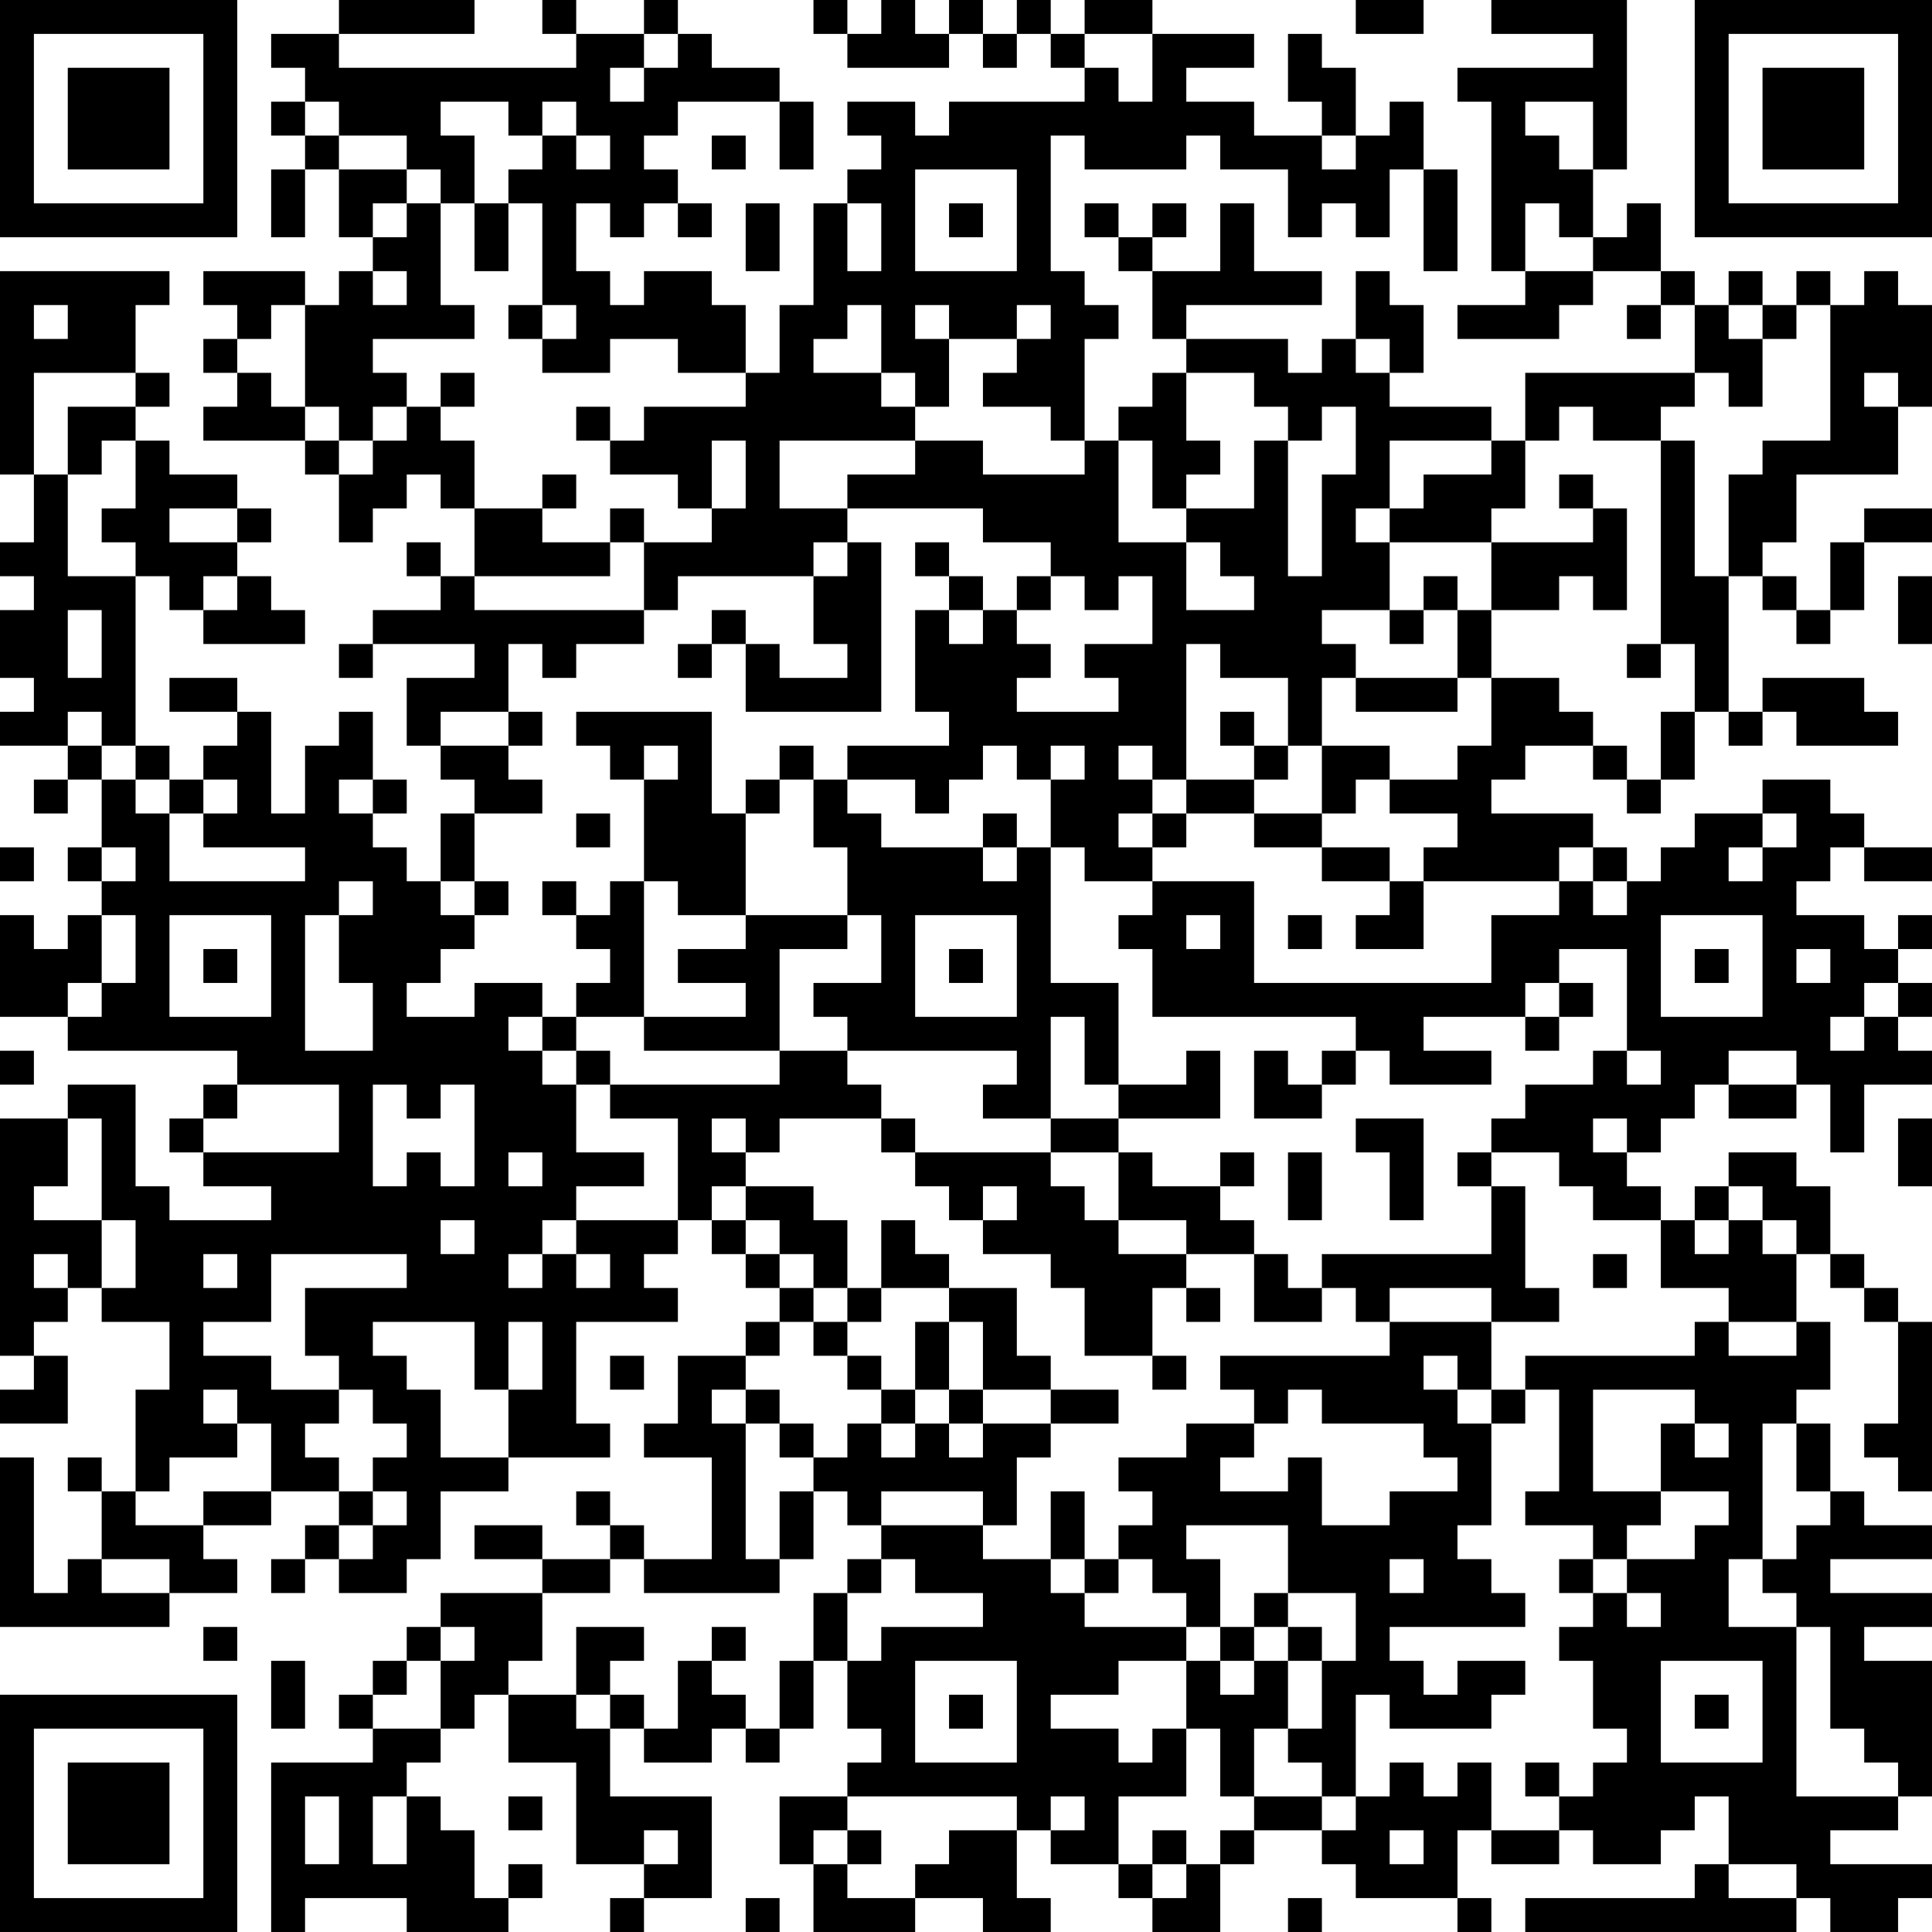<?xml version="1.0" encoding="UTF-8"?>
<svg xmlns="http://www.w3.org/2000/svg" version="1.1" width="160" height="160" viewBox="0 0 160 160"><rect x="0" y="0" width="160" height="160" fill="#ffffff"/><g transform="scale(2.807)"><g transform="translate(0,0)"><path fill-rule="evenodd" d="M10 0L10 1L8 1L8 2L9 2L9 3L8 3L8 4L9 4L9 5L8 5L8 7L9 7L9 5L10 5L10 7L11 7L11 8L10 8L10 9L9 9L9 8L6 8L6 9L7 9L7 10L6 10L6 11L7 11L7 12L6 12L6 13L9 13L9 14L10 14L10 16L11 16L11 15L12 15L12 14L13 14L13 15L14 15L14 17L13 17L13 16L12 16L12 17L13 17L13 18L11 18L11 19L10 19L10 20L11 20L11 19L14 19L14 20L12 20L12 22L13 22L13 23L14 23L14 24L13 24L13 26L12 26L12 25L11 25L11 24L12 24L12 23L11 23L11 21L10 21L10 22L9 22L9 24L8 24L8 21L7 21L7 20L5 20L5 21L7 21L7 22L6 22L6 23L5 23L5 22L4 22L4 17L5 17L5 18L6 18L6 19L9 19L9 18L8 18L8 17L7 17L7 16L8 16L8 15L7 15L7 14L5 14L5 13L4 13L4 12L5 12L5 11L4 11L4 9L5 9L5 8L0 8L0 14L1 14L1 16L0 16L0 17L1 17L1 18L0 18L0 20L1 20L1 21L0 21L0 22L2 22L2 23L1 23L1 24L2 24L2 23L3 23L3 25L2 25L2 26L3 26L3 27L2 27L2 28L1 28L1 27L0 27L0 30L2 30L2 31L7 31L7 32L6 32L6 33L5 33L5 34L6 34L6 35L8 35L8 36L5 36L5 35L4 35L4 32L2 32L2 33L0 33L0 40L1 40L1 41L0 41L0 42L2 42L2 40L1 40L1 39L2 39L2 38L3 38L3 39L5 39L5 41L4 41L4 44L3 44L3 43L2 43L2 44L3 44L3 46L2 46L2 47L1 47L1 43L0 43L0 48L5 48L5 47L7 47L7 46L6 46L6 45L8 45L8 44L10 44L10 45L9 45L9 46L8 46L8 47L9 47L9 46L10 46L10 47L12 47L12 46L13 46L13 44L15 44L15 43L18 43L18 42L17 42L17 39L20 39L20 38L19 38L19 37L20 37L20 36L21 36L21 37L22 37L22 38L23 38L23 39L22 39L22 40L20 40L20 42L19 42L19 43L21 43L21 46L19 46L19 45L18 45L18 44L17 44L17 45L18 45L18 46L16 46L16 45L14 45L14 46L16 46L16 47L13 47L13 48L12 48L12 49L11 49L11 50L10 50L10 51L11 51L11 52L8 52L8 57L9 57L9 56L12 56L12 57L15 57L15 56L16 56L16 55L15 55L15 56L14 56L14 54L13 54L13 53L12 53L12 52L13 52L13 51L14 51L14 50L15 50L15 52L17 52L17 55L19 55L19 56L18 56L18 57L19 57L19 56L21 56L21 53L18 53L18 51L19 51L19 52L21 52L21 51L22 51L22 52L23 52L23 51L24 51L24 49L25 49L25 51L26 51L26 52L25 52L25 53L23 53L23 55L24 55L24 57L27 57L27 56L29 56L29 57L31 57L31 56L30 56L30 54L31 54L31 55L33 55L33 56L34 56L34 57L36 57L36 55L37 55L37 54L39 54L39 55L40 55L40 56L43 56L43 57L44 57L44 56L43 56L43 54L44 54L44 55L46 55L46 54L47 54L47 55L49 55L49 54L50 54L50 53L51 53L51 55L50 55L50 56L45 56L45 57L53 57L53 56L54 56L54 57L56 57L56 56L57 56L57 55L54 55L54 54L56 54L56 53L57 53L57 49L55 49L55 48L57 48L57 47L54 47L54 46L57 46L57 45L55 45L55 44L54 44L54 42L53 42L53 41L54 41L54 39L53 39L53 37L54 37L54 38L55 38L55 39L56 39L56 42L55 42L55 43L56 43L56 44L57 44L57 39L56 39L56 38L55 38L55 37L54 37L54 35L53 35L53 34L51 34L51 35L50 35L50 36L49 36L49 35L48 35L48 34L49 34L49 33L50 33L50 32L51 32L51 33L53 33L53 32L54 32L54 34L55 34L55 32L57 32L57 31L56 31L56 30L57 30L57 29L56 29L56 28L57 28L57 27L56 27L56 28L55 28L55 27L53 27L53 26L54 26L54 25L55 25L55 26L57 26L57 25L55 25L55 24L54 24L54 23L52 23L52 24L50 24L50 25L49 25L49 26L48 26L48 25L47 25L47 24L44 24L44 23L45 23L45 22L47 22L47 23L48 23L48 24L49 24L49 23L50 23L50 21L51 21L51 22L52 22L52 21L53 21L53 22L56 22L56 21L55 21L55 20L52 20L52 21L51 21L51 17L52 17L52 18L53 18L53 19L54 19L54 18L55 18L55 16L57 16L57 15L55 15L55 16L54 16L54 18L53 18L53 17L52 17L52 16L53 16L53 14L56 14L56 12L57 12L57 9L56 9L56 8L55 8L55 9L54 9L54 8L53 8L53 9L52 9L52 8L51 8L51 9L50 9L50 8L49 8L49 6L48 6L48 7L47 7L47 5L48 5L48 0L44 0L44 1L47 1L47 2L43 2L43 3L44 3L44 8L45 8L45 9L43 9L43 10L46 10L46 9L47 9L47 8L49 8L49 9L48 9L48 10L49 10L49 9L50 9L50 11L45 11L45 13L44 13L44 12L41 12L41 11L42 11L42 9L41 9L41 8L40 8L40 10L39 10L39 11L38 11L38 10L35 10L35 9L39 9L39 8L37 8L37 6L36 6L36 8L34 8L34 7L35 7L35 6L34 6L34 7L33 7L33 6L32 6L32 7L33 7L33 8L34 8L34 10L35 10L35 11L34 11L34 12L33 12L33 13L32 13L32 10L33 10L33 9L32 9L32 8L31 8L31 4L32 4L32 5L35 5L35 4L36 4L36 5L38 5L38 7L39 7L39 6L40 6L40 7L41 7L41 5L42 5L42 8L43 8L43 5L42 5L42 3L41 3L41 4L40 4L40 2L39 2L39 1L38 1L38 3L39 3L39 4L37 4L37 3L35 3L35 2L37 2L37 1L34 1L34 0L32 0L32 1L31 1L31 0L30 0L30 1L29 1L29 0L28 0L28 1L27 1L27 0L26 0L26 1L25 1L25 0L24 0L24 1L25 1L25 2L28 2L28 1L29 1L29 2L30 2L30 1L31 1L31 2L32 2L32 3L28 3L28 4L27 4L27 3L25 3L25 4L26 4L26 5L25 5L25 6L24 6L24 9L23 9L23 11L22 11L22 9L21 9L21 8L19 8L19 9L18 9L18 8L17 8L17 6L18 6L18 7L19 7L19 6L20 6L20 7L21 7L21 6L20 6L20 5L19 5L19 4L20 4L20 3L23 3L23 5L24 5L24 3L23 3L23 2L21 2L21 1L20 1L20 0L19 0L19 1L17 1L17 0L16 0L16 1L17 1L17 2L10 2L10 1L14 1L14 0ZM40 0L40 1L42 1L42 0ZM19 1L19 2L18 2L18 3L19 3L19 2L20 2L20 1ZM32 1L32 2L33 2L33 3L34 3L34 1ZM9 3L9 4L10 4L10 5L12 5L12 6L11 6L11 7L12 7L12 6L13 6L13 9L14 9L14 10L11 10L11 11L12 11L12 12L11 12L11 13L10 13L10 12L9 12L9 9L8 9L8 10L7 10L7 11L8 11L8 12L9 12L9 13L10 13L10 14L11 14L11 13L12 13L12 12L13 12L13 13L14 13L14 15L16 15L16 16L18 16L18 17L14 17L14 18L19 18L19 19L17 19L17 20L16 20L16 19L15 19L15 21L13 21L13 22L15 22L15 23L16 23L16 24L14 24L14 26L13 26L13 27L14 27L14 28L13 28L13 29L12 29L12 30L14 30L14 29L16 29L16 30L15 30L15 31L16 31L16 32L17 32L17 34L19 34L19 35L17 35L17 36L16 36L16 37L15 37L15 38L16 38L16 37L17 37L17 38L18 38L18 37L17 37L17 36L20 36L20 33L18 33L18 32L23 32L23 31L25 31L25 32L26 32L26 33L23 33L23 34L22 34L22 33L21 33L21 34L22 34L22 35L21 35L21 36L22 36L22 37L23 37L23 38L24 38L24 39L23 39L23 40L22 40L22 41L21 41L21 42L22 42L22 46L23 46L23 47L19 47L19 46L18 46L18 47L16 47L16 49L15 49L15 50L17 50L17 51L18 51L18 50L19 50L19 51L20 51L20 49L21 49L21 50L22 50L22 51L23 51L23 49L24 49L24 47L25 47L25 49L26 49L26 48L29 48L29 47L27 47L27 46L26 46L26 45L29 45L29 46L31 46L31 47L32 47L32 48L35 48L35 49L33 49L33 50L31 50L31 51L33 51L33 52L34 52L34 51L35 51L35 53L33 53L33 55L34 55L34 56L35 56L35 55L36 55L36 54L37 54L37 53L39 53L39 54L40 54L40 53L41 53L41 52L42 52L42 53L43 53L43 52L44 52L44 54L46 54L46 53L47 53L47 52L48 52L48 51L47 51L47 49L46 49L46 48L47 48L47 47L48 47L48 48L49 48L49 47L48 47L48 46L50 46L50 45L51 45L51 44L49 44L49 42L50 42L50 43L51 43L51 42L50 42L50 41L47 41L47 44L49 44L49 45L48 45L48 46L47 46L47 45L45 45L45 44L46 44L46 41L45 41L45 40L50 40L50 39L51 39L51 40L53 40L53 39L51 39L51 38L49 38L49 36L47 36L47 35L46 35L46 34L44 34L44 33L45 33L45 32L47 32L47 31L48 31L48 32L49 32L49 31L48 31L48 28L46 28L46 29L45 29L45 30L42 30L42 31L44 31L44 32L41 32L41 31L40 31L40 30L34 30L34 28L33 28L33 27L34 27L34 26L37 26L37 29L44 29L44 27L46 27L46 26L47 26L47 27L48 27L48 26L47 26L47 25L46 25L46 26L42 26L42 25L43 25L43 24L41 24L41 23L43 23L43 22L44 22L44 20L46 20L46 21L47 21L47 22L48 22L48 23L49 23L49 21L50 21L50 19L49 19L49 13L50 13L50 17L51 17L51 14L52 14L52 13L54 13L54 9L53 9L53 10L52 10L52 9L51 9L51 10L52 10L52 12L51 12L51 11L50 11L50 12L49 12L49 13L47 13L47 12L46 12L46 13L45 13L45 15L44 15L44 16L41 16L41 15L42 15L42 14L44 14L44 13L41 13L41 15L40 15L40 16L41 16L41 18L39 18L39 19L40 19L40 20L39 20L39 22L38 22L38 20L36 20L36 19L35 19L35 23L34 23L34 22L33 22L33 23L34 23L34 24L33 24L33 25L34 25L34 26L32 26L32 25L31 25L31 23L32 23L32 22L31 22L31 23L30 23L30 22L29 22L29 23L28 23L28 24L27 24L27 23L25 23L25 22L28 22L28 21L27 21L27 18L28 18L28 19L29 19L29 18L30 18L30 19L31 19L31 20L30 20L30 21L33 21L33 20L32 20L32 19L34 19L34 17L33 17L33 18L32 18L32 17L31 17L31 16L29 16L29 15L25 15L25 14L27 14L27 13L29 13L29 14L32 14L32 13L31 13L31 12L29 12L29 11L30 11L30 10L31 10L31 9L30 9L30 10L28 10L28 9L27 9L27 10L28 10L28 12L27 12L27 11L26 11L26 9L25 9L25 10L24 10L24 11L26 11L26 12L27 12L27 13L23 13L23 15L25 15L25 16L24 16L24 17L20 17L20 18L19 18L19 16L21 16L21 15L22 15L22 13L21 13L21 15L20 15L20 14L18 14L18 13L19 13L19 12L22 12L22 11L20 11L20 10L18 10L18 11L16 11L16 10L17 10L17 9L16 9L16 6L15 6L15 5L16 5L16 4L17 4L17 5L18 5L18 4L17 4L17 3L16 3L16 4L15 4L15 3L13 3L13 4L14 4L14 6L13 6L13 5L12 5L12 4L10 4L10 3ZM45 3L45 4L46 4L46 5L47 5L47 3ZM21 4L21 5L22 5L22 4ZM39 4L39 5L40 5L40 4ZM27 5L27 8L30 8L30 5ZM14 6L14 8L15 8L15 6ZM22 6L22 8L23 8L23 6ZM25 6L25 8L26 8L26 6ZM28 6L28 7L29 7L29 6ZM45 6L45 8L47 8L47 7L46 7L46 6ZM11 8L11 9L12 9L12 8ZM1 9L1 10L2 10L2 9ZM15 9L15 10L16 10L16 9ZM40 10L40 11L41 11L41 10ZM1 11L1 14L2 14L2 17L4 17L4 16L3 16L3 15L4 15L4 13L3 13L3 14L2 14L2 12L4 12L4 11ZM13 11L13 12L14 12L14 11ZM35 11L35 13L36 13L36 14L35 14L35 15L34 15L34 13L33 13L33 16L35 16L35 18L37 18L37 17L36 17L36 16L35 16L35 15L37 15L37 13L38 13L38 17L39 17L39 14L40 14L40 12L39 12L39 13L38 13L38 12L37 12L37 11ZM55 11L55 12L56 12L56 11ZM17 12L17 13L18 13L18 12ZM16 14L16 15L17 15L17 14ZM46 14L46 15L47 15L47 16L44 16L44 18L43 18L43 17L42 17L42 18L41 18L41 19L42 19L42 18L43 18L43 20L40 20L40 21L43 21L43 20L44 20L44 18L46 18L46 17L47 17L47 18L48 18L48 15L47 15L47 14ZM5 15L5 16L7 16L7 15ZM18 15L18 16L19 16L19 15ZM25 16L25 17L24 17L24 19L25 19L25 20L23 20L23 19L22 19L22 18L21 18L21 19L20 19L20 20L21 20L21 19L22 19L22 21L26 21L26 16ZM27 16L27 17L28 17L28 18L29 18L29 17L28 17L28 16ZM6 17L6 18L7 18L7 17ZM30 17L30 18L31 18L31 17ZM56 17L56 19L57 19L57 17ZM2 18L2 20L3 20L3 18ZM48 19L48 20L49 20L49 19ZM2 21L2 22L3 22L3 23L4 23L4 24L5 24L5 26L9 26L9 25L6 25L6 24L7 24L7 23L6 23L6 24L5 24L5 23L4 23L4 22L3 22L3 21ZM15 21L15 22L16 22L16 21ZM17 21L17 22L18 22L18 23L19 23L19 26L18 26L18 27L17 27L17 26L16 26L16 27L17 27L17 28L18 28L18 29L17 29L17 30L16 30L16 31L17 31L17 32L18 32L18 31L17 31L17 30L19 30L19 31L23 31L23 28L25 28L25 27L26 27L26 29L24 29L24 30L25 30L25 31L30 31L30 32L29 32L29 33L31 33L31 34L27 34L27 33L26 33L26 34L27 34L27 35L28 35L28 36L29 36L29 37L31 37L31 38L32 38L32 40L34 40L34 41L35 41L35 40L34 40L34 38L35 38L35 39L36 39L36 38L35 38L35 37L37 37L37 39L39 39L39 38L40 38L40 39L41 39L41 40L36 40L36 41L37 41L37 42L35 42L35 43L33 43L33 44L34 44L34 45L33 45L33 46L32 46L32 44L31 44L31 46L32 46L32 47L33 47L33 46L34 46L34 47L35 47L35 48L36 48L36 49L35 49L35 51L36 51L36 53L37 53L37 51L38 51L38 52L39 52L39 53L40 53L40 50L41 50L41 51L44 51L44 50L45 50L45 49L43 49L43 50L42 50L42 49L41 49L41 48L45 48L45 47L44 47L44 46L43 46L43 45L44 45L44 42L45 42L45 41L44 41L44 39L46 39L46 38L45 38L45 35L44 35L44 34L43 34L43 35L44 35L44 37L39 37L39 38L38 38L38 37L37 37L37 36L36 36L36 35L37 35L37 34L36 34L36 35L34 35L34 34L33 34L33 33L36 33L36 31L35 31L35 32L33 32L33 29L31 29L31 25L30 25L30 24L29 24L29 25L26 25L26 24L25 24L25 23L24 23L24 22L23 22L23 23L22 23L22 24L21 24L21 21ZM36 21L36 22L37 22L37 23L35 23L35 24L34 24L34 25L35 25L35 24L37 24L37 25L39 25L39 26L41 26L41 27L40 27L40 28L42 28L42 26L41 26L41 25L39 25L39 24L40 24L40 23L41 23L41 22L39 22L39 24L37 24L37 23L38 23L38 22L37 22L37 21ZM19 22L19 23L20 23L20 22ZM10 23L10 24L11 24L11 23ZM23 23L23 24L22 24L22 27L20 27L20 26L19 26L19 30L22 30L22 29L20 29L20 28L22 28L22 27L25 27L25 25L24 25L24 23ZM17 24L17 25L18 25L18 24ZM52 24L52 25L51 25L51 26L52 26L52 25L53 25L53 24ZM0 25L0 26L1 26L1 25ZM3 25L3 26L4 26L4 25ZM29 25L29 26L30 26L30 25ZM10 26L10 27L9 27L9 31L11 31L11 29L10 29L10 27L11 27L11 26ZM14 26L14 27L15 27L15 26ZM3 27L3 29L2 29L2 30L3 30L3 29L4 29L4 27ZM5 27L5 30L8 30L8 27ZM27 27L27 30L30 30L30 27ZM35 27L35 28L36 28L36 27ZM38 27L38 28L39 28L39 27ZM49 27L49 30L52 30L52 27ZM6 28L6 29L7 29L7 28ZM28 28L28 29L29 29L29 28ZM50 28L50 29L51 29L51 28ZM53 28L53 29L54 29L54 28ZM46 29L46 30L45 30L45 31L46 31L46 30L47 30L47 29ZM55 29L55 30L54 30L54 31L55 31L55 30L56 30L56 29ZM31 30L31 33L33 33L33 32L32 32L32 30ZM0 31L0 32L1 32L1 31ZM37 31L37 33L39 33L39 32L40 32L40 31L39 31L39 32L38 32L38 31ZM51 31L51 32L53 32L53 31ZM7 32L7 33L6 33L6 34L10 34L10 32ZM11 32L11 35L12 35L12 34L13 34L13 35L14 35L14 32L13 32L13 33L12 33L12 32ZM2 33L2 35L1 35L1 36L3 36L3 38L4 38L4 36L3 36L3 33ZM40 33L40 34L41 34L41 36L42 36L42 33ZM47 33L47 34L48 34L48 33ZM56 33L56 35L57 35L57 33ZM15 34L15 35L16 35L16 34ZM31 34L31 35L32 35L32 36L33 36L33 37L35 37L35 36L33 36L33 34ZM38 34L38 36L39 36L39 34ZM22 35L22 36L23 36L23 37L24 37L24 38L25 38L25 39L24 39L24 40L25 40L25 41L26 41L26 42L25 42L25 43L24 43L24 42L23 42L23 41L22 41L22 42L23 42L23 43L24 43L24 44L23 44L23 46L24 46L24 44L25 44L25 45L26 45L26 44L29 44L29 45L30 45L30 43L31 43L31 42L33 42L33 41L31 41L31 40L30 40L30 38L28 38L28 37L27 37L27 36L26 36L26 38L25 38L25 36L24 36L24 35ZM29 35L29 36L30 36L30 35ZM51 35L51 36L50 36L50 37L51 37L51 36L52 36L52 37L53 37L53 36L52 36L52 35ZM13 36L13 37L14 37L14 36ZM1 37L1 38L2 38L2 37ZM6 37L6 38L7 38L7 37ZM8 37L8 39L6 39L6 40L8 40L8 41L10 41L10 42L9 42L9 43L10 43L10 44L11 44L11 45L10 45L10 46L11 46L11 45L12 45L12 44L11 44L11 43L12 43L12 42L11 42L11 41L10 41L10 40L9 40L9 38L12 38L12 37ZM47 37L47 38L48 38L48 37ZM26 38L26 39L25 39L25 40L26 40L26 41L27 41L27 42L26 42L26 43L27 43L27 42L28 42L28 43L29 43L29 42L31 42L31 41L29 41L29 39L28 39L28 38ZM41 38L41 39L44 39L44 38ZM11 39L11 40L12 40L12 41L13 41L13 43L15 43L15 41L16 41L16 39L15 39L15 41L14 41L14 39ZM27 39L27 41L28 41L28 42L29 42L29 41L28 41L28 39ZM18 40L18 41L19 41L19 40ZM42 40L42 41L43 41L43 42L44 42L44 41L43 41L43 40ZM6 41L6 42L7 42L7 43L5 43L5 44L4 44L4 45L6 45L6 44L8 44L8 42L7 42L7 41ZM38 41L38 42L37 42L37 43L36 43L36 44L38 44L38 43L39 43L39 45L41 45L41 44L43 44L43 43L42 43L42 42L39 42L39 41ZM52 42L52 46L51 46L51 48L53 48L53 53L56 53L56 52L55 52L55 51L54 51L54 48L53 48L53 47L52 47L52 46L53 46L53 45L54 45L54 44L53 44L53 42ZM35 45L35 46L36 46L36 48L37 48L37 49L36 49L36 50L37 50L37 49L38 49L38 51L39 51L39 49L40 49L40 47L38 47L38 45ZM3 46L3 47L5 47L5 46ZM25 46L25 47L26 47L26 46ZM41 46L41 47L42 47L42 46ZM46 46L46 47L47 47L47 46ZM37 47L37 48L38 48L38 49L39 49L39 48L38 48L38 47ZM6 48L6 49L7 49L7 48ZM13 48L13 49L12 49L12 50L11 50L11 51L13 51L13 49L14 49L14 48ZM17 48L17 50L18 50L18 49L19 49L19 48ZM21 48L21 49L22 49L22 48ZM8 49L8 51L9 51L9 49ZM27 49L27 52L30 52L30 49ZM49 49L49 52L52 52L52 49ZM28 50L28 51L29 51L29 50ZM50 50L50 51L51 51L51 50ZM45 52L45 53L46 53L46 52ZM9 53L9 55L10 55L10 53ZM11 53L11 55L12 55L12 53ZM15 53L15 54L16 54L16 53ZM25 53L25 54L24 54L24 55L25 55L25 56L27 56L27 55L28 55L28 54L30 54L30 53ZM31 53L31 54L32 54L32 53ZM19 54L19 55L20 55L20 54ZM25 54L25 55L26 55L26 54ZM34 54L34 55L35 55L35 54ZM41 54L41 55L42 55L42 54ZM51 55L51 56L53 56L53 55ZM22 56L22 57L23 57L23 56ZM38 56L38 57L39 57L39 56ZM0 0L0 7L7 7L7 0ZM1 1L1 6L6 6L6 1ZM2 2L2 5L5 5L5 2ZM50 0L50 7L57 7L57 0ZM51 1L51 6L56 6L56 1ZM52 2L52 5L55 5L55 2ZM0 50L0 57L7 57L7 50ZM1 51L1 56L6 56L6 51ZM2 52L2 55L5 55L5 52Z" fill="#000000"/></g></g></svg>
